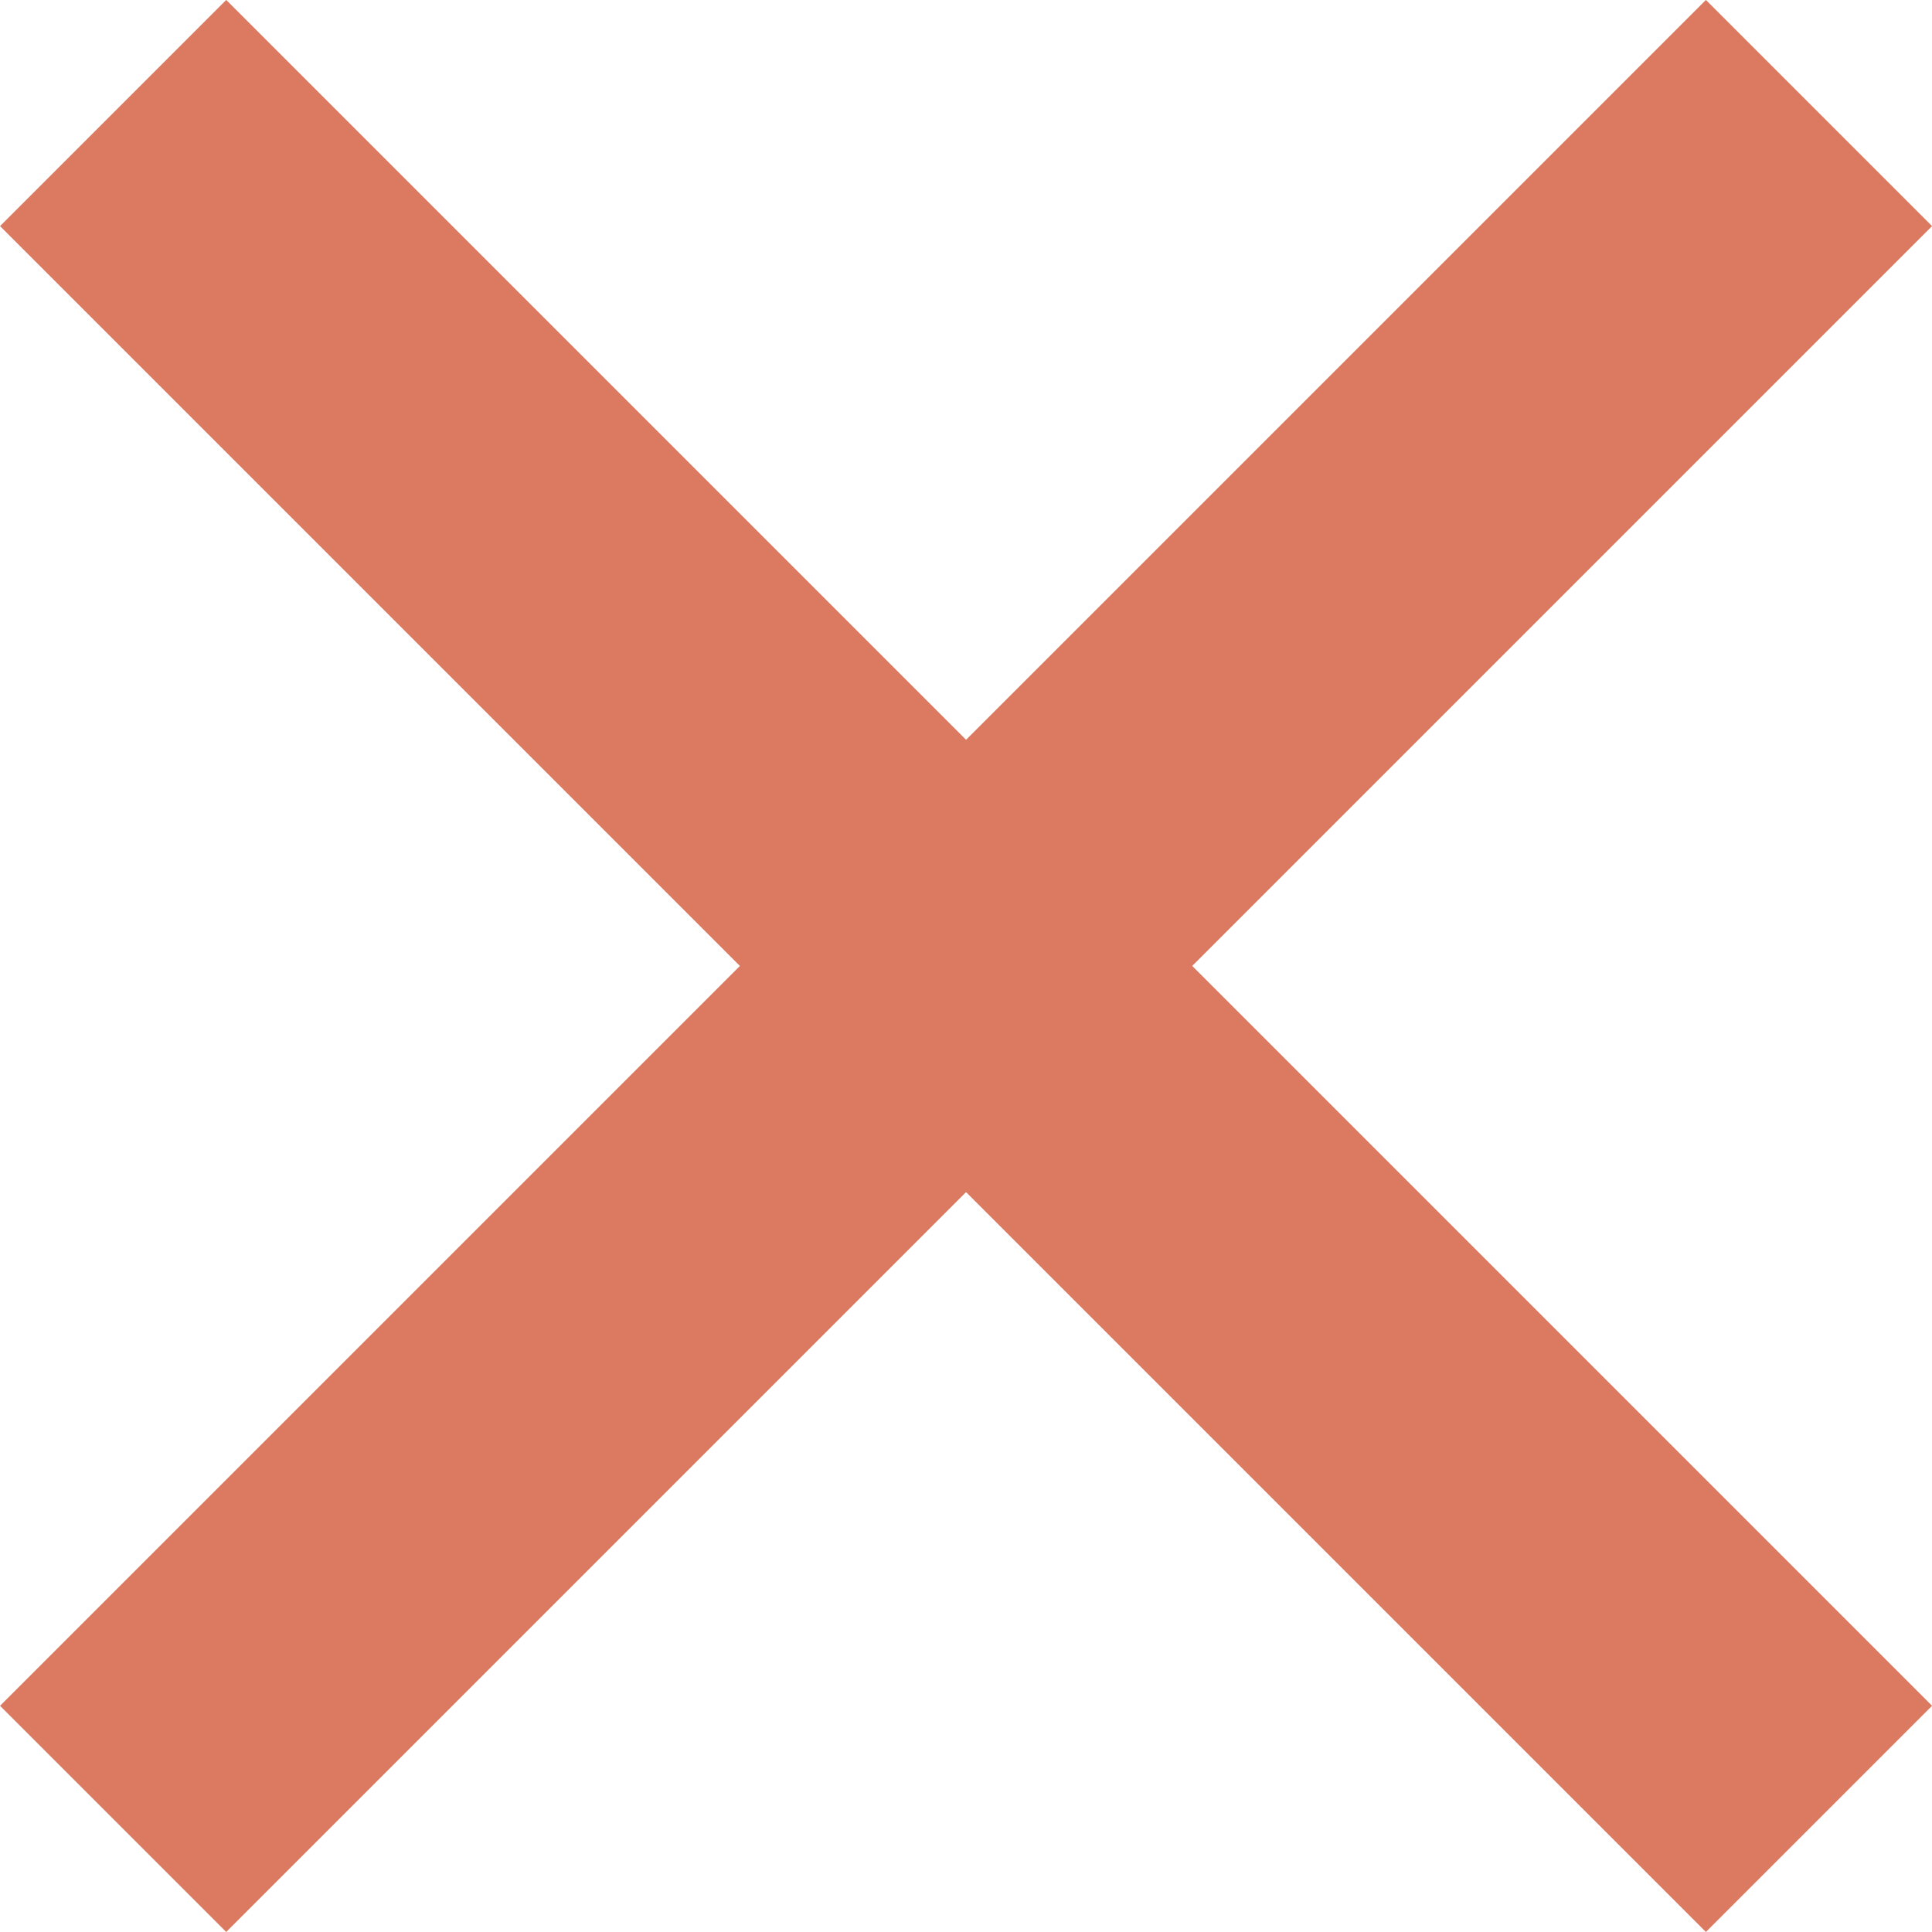 <svg xmlns="http://www.w3.org/2000/svg" width="18.121" height="18.121"><g data-name="Group 9979" fill="none" stroke="#db7a60" stroke-miterlimit="10" stroke-width="3"><path data-name="Line 584" d="M1.061 1.06l16 16"/><path data-name="Line 584-2" d="M1.061 17.06l16-16"/></g></svg>
